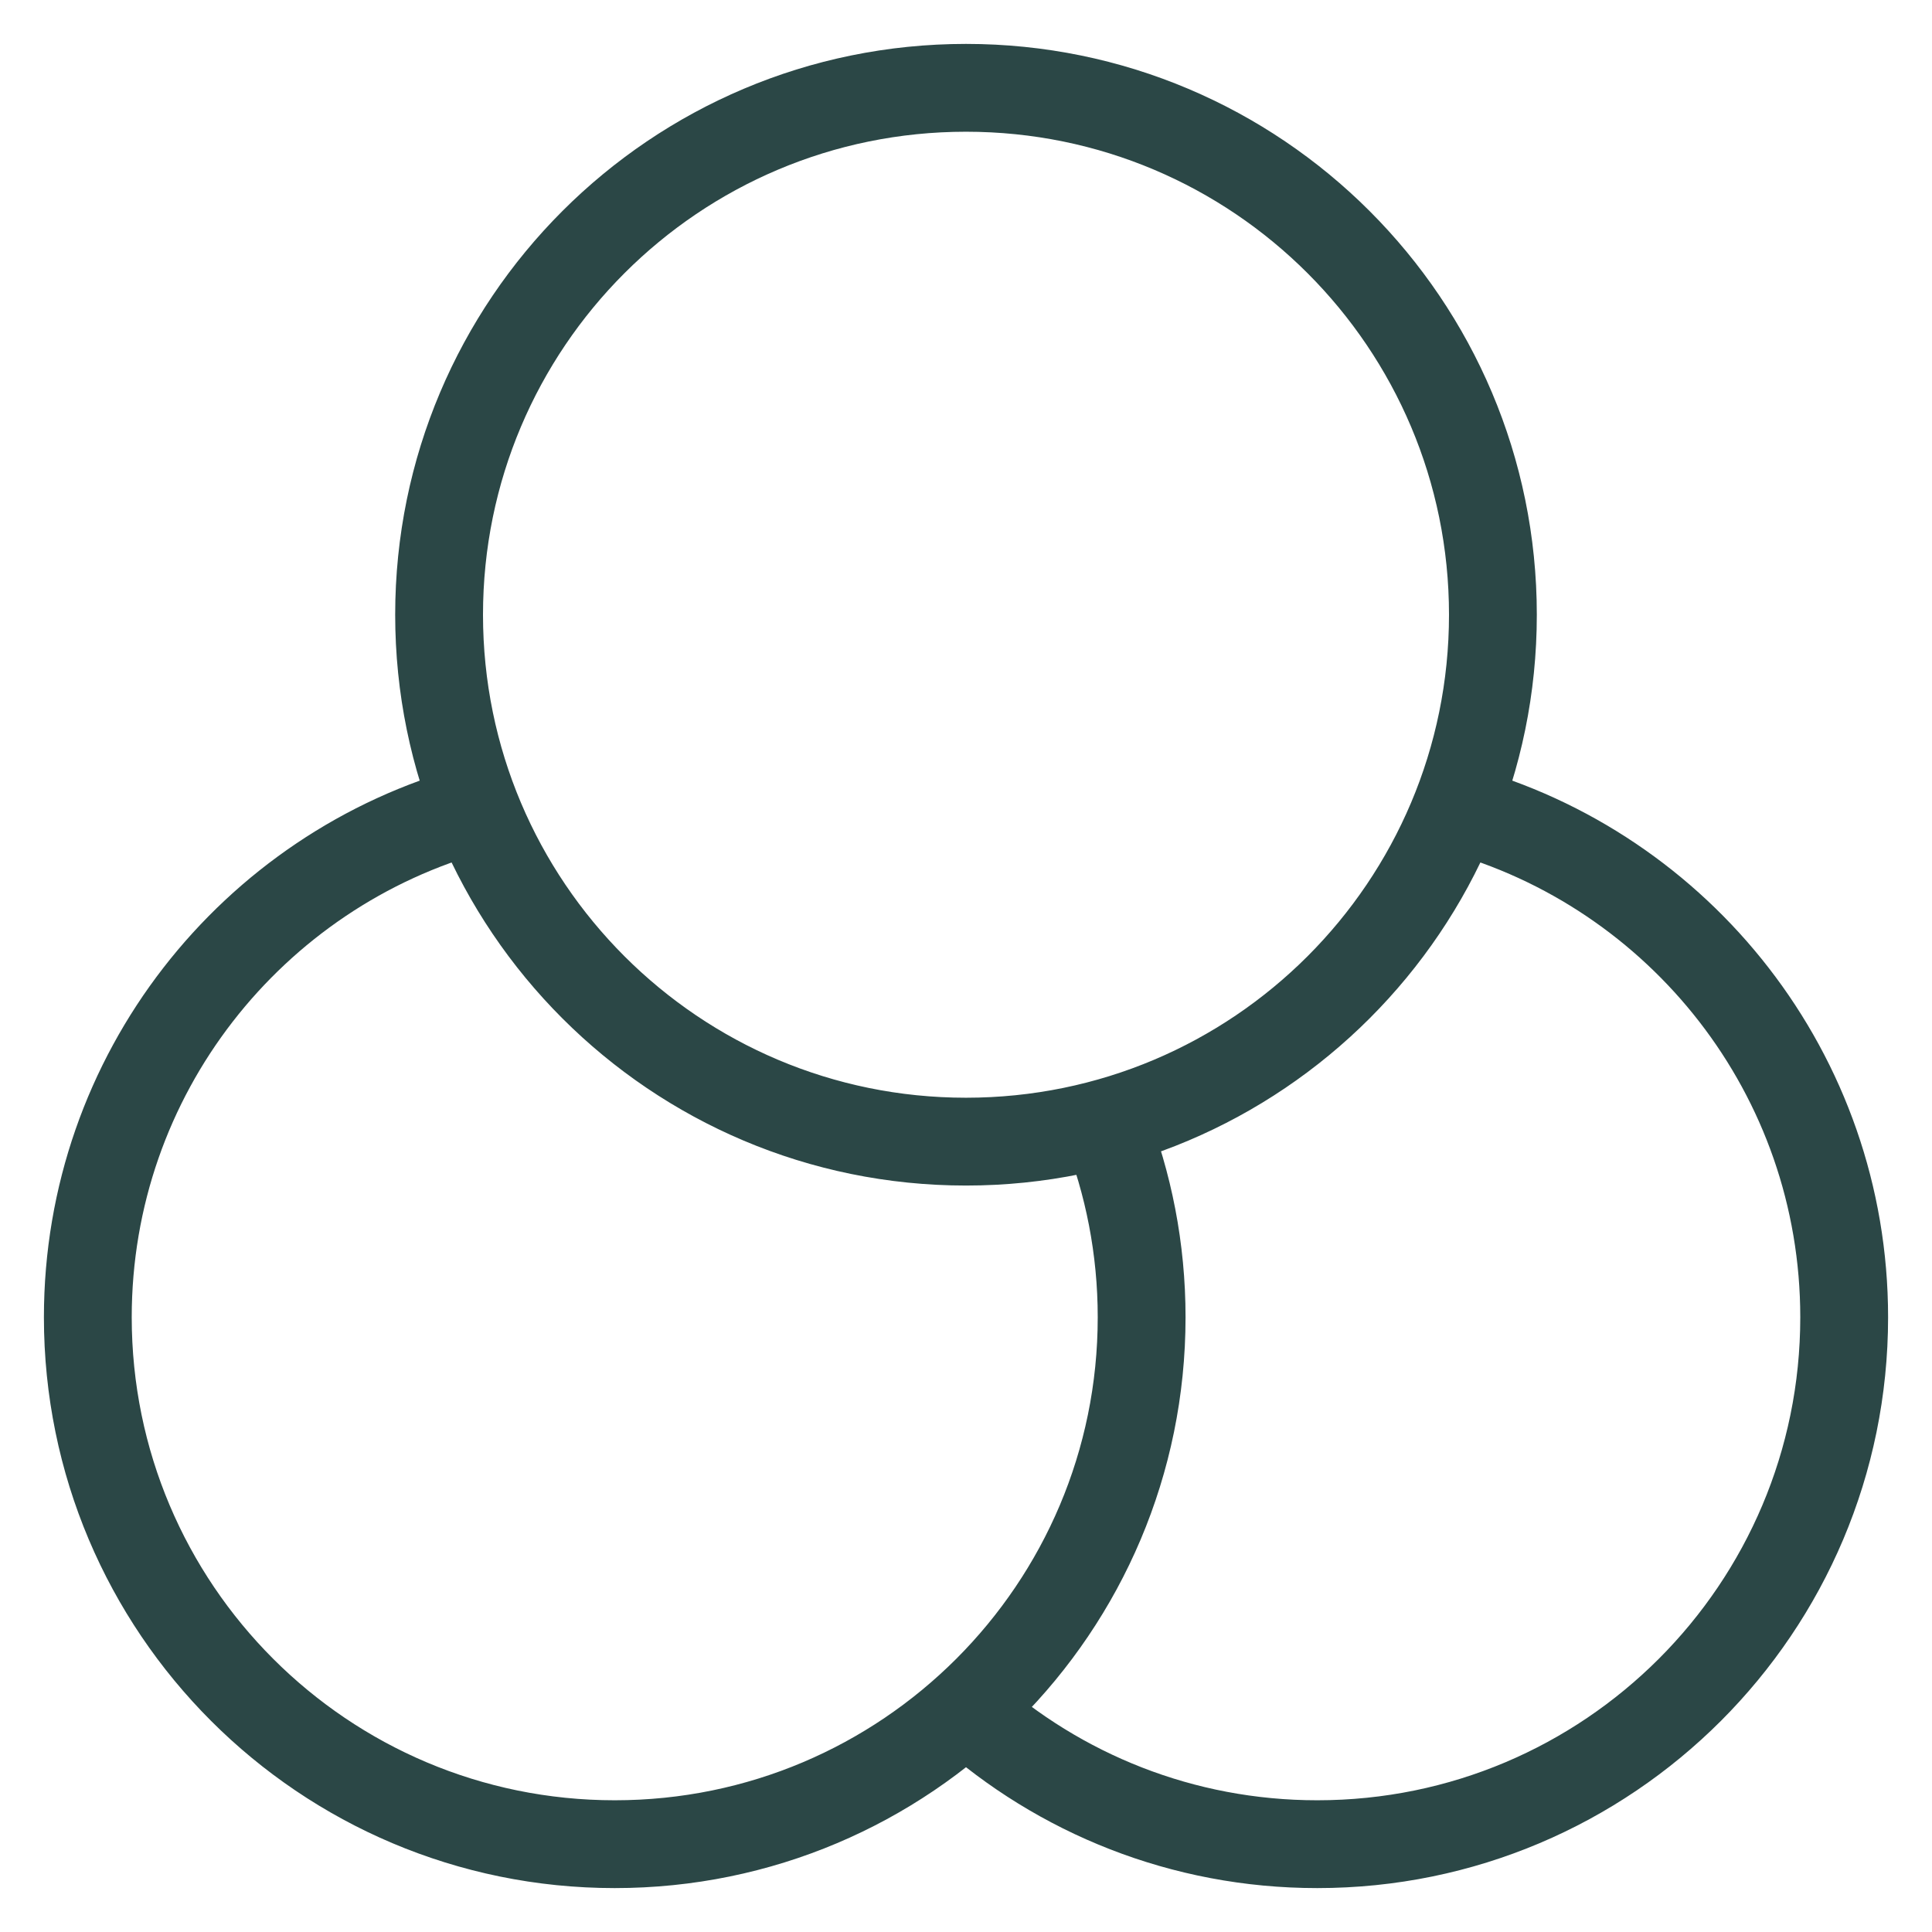 <?xml version="1.0" encoding="UTF-8"?> <svg xmlns="http://www.w3.org/2000/svg" width="22" height="22" viewBox="0 0 22 22" fill="none"><path d="M11 19.472C12.062 20.422 13.463 21 15 21C18.314 21 21 18.314 21 15C21 12.233 19.127 9.904 16.58 9.21M5.42 9.21C2.873 9.904 1 12.233 1 15C1 18.314 3.686 21 7 21C10.314 21 13 18.314 13 15C13 14.22 12.851 13.474 12.58 12.79M17 7C17 10.314 14.314 13 11 13C7.686 13 5 10.314 5 7C5 3.686 7.686 1 11 1C14.314 1 17 3.686 17 7Z" stroke="#2B4746" stroke-linecap="round" stroke-linejoin="round"></path></svg> 